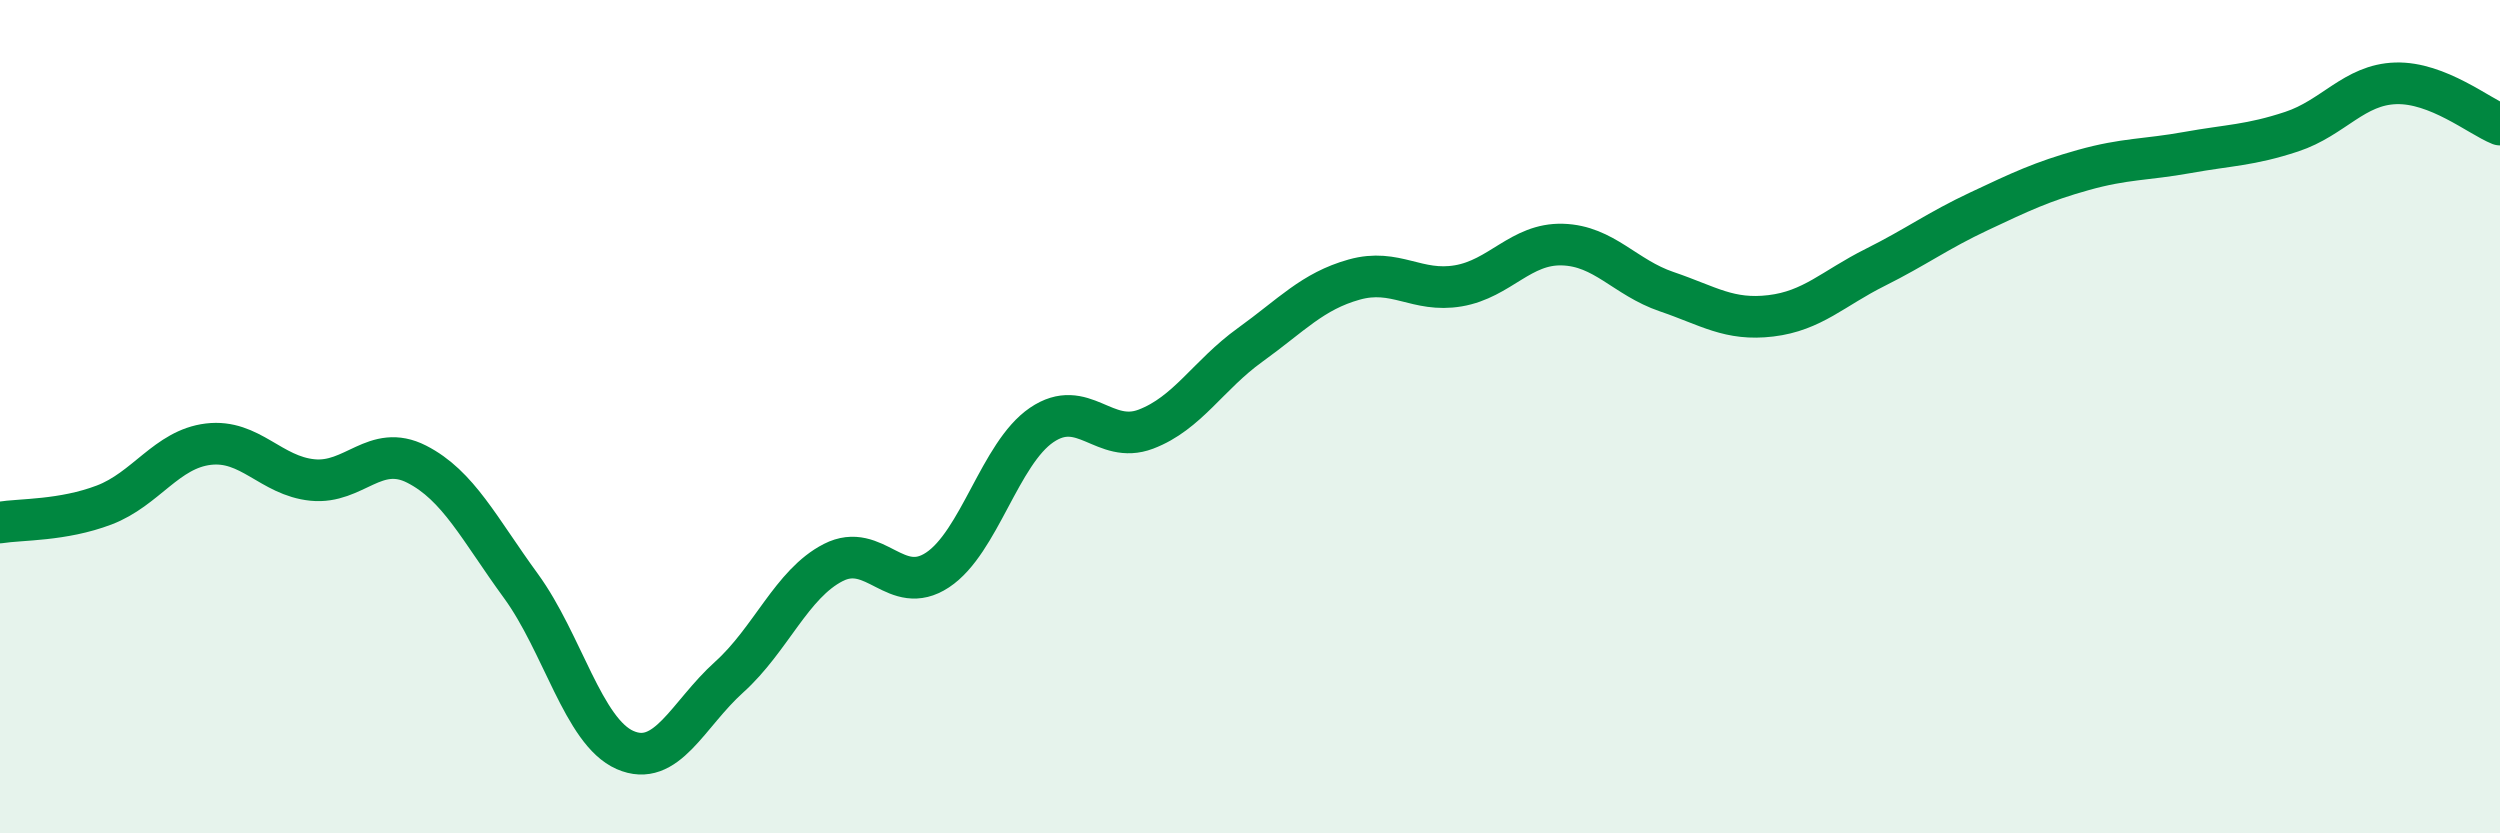 
    <svg width="60" height="20" viewBox="0 0 60 20" xmlns="http://www.w3.org/2000/svg">
      <path
        d="M 0,12.54 C 0.5,12.46 1.5,12.5 2.5,12.12 C 3.5,11.74 4,10.78 5,10.66 C 6,10.54 6.5,11.42 7.5,11.52 C 8.5,11.62 9,10.63 10,11.14 C 11,11.65 11.5,12.69 12.5,14.06 C 13.5,15.43 14,17.56 15,18 C 16,18.44 16.5,17.15 17.5,16.25 C 18.5,15.35 19,14.01 20,13.5 C 21,12.99 21.5,14.34 22.5,13.68 C 23.5,13.02 24,10.88 25,10.2 C 26,9.52 26.5,10.68 27.5,10.3 C 28.5,9.92 29,9 30,8.28 C 31,7.56 31.5,6.99 32.5,6.71 C 33.5,6.43 34,7.03 35,6.86 C 36,6.69 36.5,5.84 37.5,5.87 C 38.5,5.9 39,6.66 40,7 C 41,7.34 41.5,7.7 42.5,7.58 C 43.5,7.46 44,6.92 45,6.42 C 46,5.92 46.5,5.54 47.5,5.07 C 48.5,4.6 49,4.36 50,4.08 C 51,3.8 51.5,3.84 52.5,3.66 C 53.5,3.48 54,3.49 55,3.16 C 56,2.83 56.5,2.03 57.5,2 C 58.5,1.97 59.5,2.79 60,2.99L60 20L0 20Z"
        fill="#008740"
        opacity="0.1"
        stroke-linecap="round"
        stroke-linejoin="round"
      />
      <path
        d="M 0,12.54 C 0.5,12.46 1.5,12.5 2.5,12.12 C 3.5,11.74 4,10.78 5,10.66 C 6,10.54 6.5,11.42 7.5,11.52 C 8.5,11.62 9,10.63 10,11.14 C 11,11.65 11.5,12.69 12.5,14.06 C 13.5,15.43 14,17.56 15,18 C 16,18.44 16.5,17.15 17.5,16.25 C 18.5,15.35 19,14.01 20,13.5 C 21,12.99 21.5,14.34 22.5,13.68 C 23.5,13.02 24,10.88 25,10.2 C 26,9.52 26.5,10.68 27.5,10.3 C 28.5,9.92 29,9 30,8.28 C 31,7.56 31.5,6.99 32.5,6.71 C 33.5,6.43 34,7.03 35,6.86 C 36,6.69 36.5,5.84 37.5,5.87 C 38.5,5.9 39,6.66 40,7 C 41,7.34 41.5,7.7 42.5,7.58 C 43.5,7.46 44,6.92 45,6.42 C 46,5.92 46.5,5.54 47.5,5.07 C 48.5,4.6 49,4.36 50,4.08 C 51,3.8 51.5,3.84 52.5,3.66 C 53.5,3.48 54,3.49 55,3.16 C 56,2.83 56.5,2.03 57.5,2 C 58.5,1.97 59.5,2.79 60,2.99"
        stroke="#008740"
        stroke-width="1"
        fill="none"
        stroke-linecap="round"
        stroke-linejoin="round"
      />
    </svg>
  